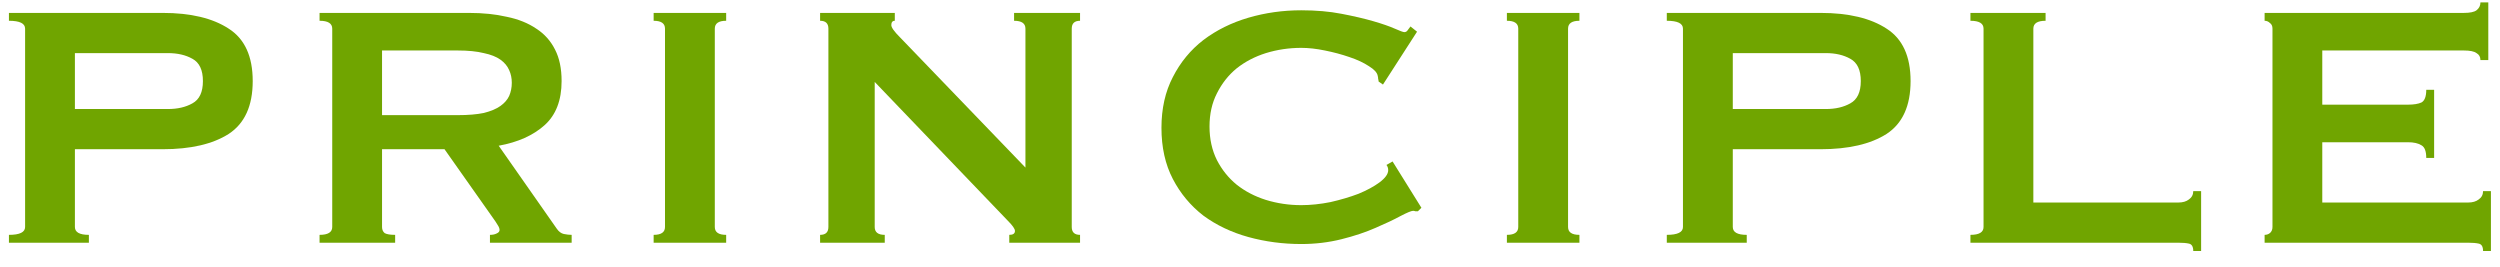 <svg width="103" height="11" viewBox="0 0 103 11" fill="none" xmlns="http://www.w3.org/2000/svg">
<path d="M6.92 4.492C7.316 4.492 7.652 4.414 7.928 4.258C8.216 4.102 8.36 3.796 8.36 3.34C8.36 2.884 8.216 2.578 7.928 2.422C7.652 2.266 7.316 2.188 6.92 2.188L3.086 2.188L3.086 4.492L6.92 4.492ZM0.368 10L0.368 9.676C0.812 9.676 1.034 9.568 1.034 9.352L1.034 1.18C1.034 0.964 0.812 0.856 0.368 0.856L0.368 0.532L6.704 0.532C7.856 0.532 8.762 0.748 9.422 1.18C10.082 1.6 10.412 2.32 10.412 3.34C10.412 4.36 10.082 5.086 9.422 5.518C8.762 5.938 7.856 6.148 6.704 6.148L3.086 6.148L3.086 9.352C3.086 9.568 3.278 9.676 3.662 9.676L3.662 10L0.368 10Z" fill="#70A500"/>
<path d="M18.854 4.744C19.286 4.744 19.646 4.714 19.934 4.654C20.222 4.582 20.45 4.486 20.618 4.366C20.786 4.246 20.906 4.108 20.978 3.952C21.05 3.784 21.086 3.604 21.086 3.412C21.086 3.22 21.05 3.046 20.978 2.89C20.906 2.722 20.786 2.578 20.618 2.458C20.45 2.338 20.222 2.248 19.934 2.188C19.646 2.116 19.286 2.08 18.854 2.08L15.74 2.08L15.74 4.744L18.854 4.744ZM19.322 0.532C19.898 0.532 20.42 0.586 20.888 0.694C21.356 0.79 21.758 0.952 22.094 1.18C22.43 1.396 22.688 1.684 22.868 2.044C23.048 2.392 23.138 2.824 23.138 3.34C23.138 4.132 22.904 4.738 22.436 5.158C21.968 5.578 21.338 5.86 20.546 6.004L22.94 9.424C23.024 9.544 23.12 9.616 23.228 9.64C23.348 9.664 23.456 9.676 23.552 9.676L23.552 10L20.186 10L20.186 9.676C20.294 9.676 20.384 9.658 20.456 9.622C20.54 9.586 20.582 9.538 20.582 9.478C20.582 9.418 20.558 9.352 20.51 9.28C20.462 9.196 20.39 9.088 20.294 8.956L18.314 6.148L15.74 6.148L15.74 9.352C15.74 9.46 15.776 9.544 15.848 9.604C15.932 9.652 16.076 9.676 16.28 9.676L16.28 10L13.166 10L13.166 9.676C13.514 9.676 13.688 9.568 13.688 9.352L13.688 1.18C13.688 0.964 13.514 0.856 13.166 0.856L13.166 0.532L19.322 0.532Z" fill="#70A500"/>
<path d="M26.93 9.676C27.242 9.676 27.398 9.568 27.398 9.352L27.398 1.18C27.398 0.964 27.242 0.856 26.93 0.856L26.93 0.532L29.918 0.532L29.918 0.856C29.606 0.856 29.45 0.964 29.45 1.18L29.45 9.352C29.45 9.568 29.606 9.676 29.918 9.676L29.918 10L26.93 10L26.93 9.676Z" fill="#70A500"/>
<path d="M33.788 9.676C34.016 9.676 34.13 9.568 34.13 9.352L34.13 1.18C34.13 0.964 34.016 0.856 33.788 0.856L33.788 0.532L36.866 0.532L36.866 0.856C36.77 0.856 36.722 0.916 36.722 1.036C36.722 1.132 36.842 1.3 37.082 1.54L42.248 6.904L42.248 1.18C42.248 0.964 42.092 0.856 41.78 0.856L41.78 0.532L44.498 0.532L44.498 0.856C44.27 0.856 44.156 0.964 44.156 1.18L44.156 9.352C44.156 9.568 44.27 9.676 44.498 9.676L44.498 10L41.582 10L41.582 9.676C41.738 9.676 41.816 9.622 41.816 9.514C41.816 9.43 41.72 9.292 41.528 9.1L36.038 3.376L36.038 9.352C36.038 9.568 36.176 9.676 36.452 9.676L36.452 10L33.788 10L33.788 9.676Z" fill="#70A500"/>
<path d="M58.418 8.704C58.382 8.704 58.346 8.704 58.31 8.704C58.286 8.692 58.256 8.686 58.22 8.686C58.148 8.686 57.974 8.758 57.698 8.902C57.434 9.046 57.092 9.208 56.672 9.388C56.264 9.568 55.796 9.724 55.268 9.856C54.74 9.988 54.188 10.054 53.612 10.054C52.856 10.054 52.13 9.958 51.434 9.766C50.738 9.574 50.12 9.28 49.58 8.884C49.052 8.476 48.632 7.972 48.32 7.372C48.008 6.772 47.852 6.07 47.852 5.266C47.852 4.474 48.008 3.778 48.32 3.178C48.632 2.566 49.052 2.056 49.58 1.648C50.12 1.24 50.738 0.934 51.434 0.73C52.13 0.526 52.856 0.424 53.612 0.424C54.224 0.424 54.776 0.472 55.268 0.568C55.772 0.664 56.21 0.766 56.582 0.874C56.954 0.982 57.248 1.084 57.464 1.18C57.68 1.276 57.812 1.324 57.86 1.324C57.92 1.324 57.968 1.294 58.004 1.234C58.052 1.174 58.088 1.126 58.112 1.09L58.382 1.306L56.978 3.484L56.798 3.358C56.798 3.322 56.792 3.286 56.78 3.25C56.78 3.214 56.774 3.172 56.762 3.124C56.738 2.992 56.618 2.86 56.402 2.728C56.186 2.584 55.916 2.458 55.592 2.35C55.28 2.242 54.944 2.152 54.584 2.08C54.236 2.008 53.912 1.972 53.612 1.972C53.108 1.972 52.622 2.044 52.154 2.188C51.698 2.332 51.296 2.542 50.948 2.818C50.612 3.094 50.342 3.436 50.138 3.844C49.934 4.24 49.832 4.696 49.832 5.212C49.832 5.728 49.934 6.19 50.138 6.598C50.342 6.994 50.612 7.33 50.948 7.606C51.296 7.882 51.698 8.092 52.154 8.236C52.622 8.38 53.108 8.452 53.612 8.452C53.996 8.452 54.398 8.41 54.818 8.326C55.238 8.23 55.622 8.116 55.97 7.984C56.318 7.84 56.606 7.684 56.834 7.516C57.074 7.336 57.194 7.168 57.194 7.012C57.194 6.928 57.17 6.856 57.122 6.796L57.374 6.652L58.562 8.56L58.418 8.704Z" fill="#70A500"/>
<path d="M62.084 9.676C62.396 9.676 62.552 9.568 62.552 9.352L62.552 1.18C62.552 0.964 62.396 0.856 62.084 0.856L62.084 0.532L65.072 0.532L65.072 0.856C64.76 0.856 64.604 0.964 64.604 1.18L64.604 9.352C64.604 9.568 64.76 9.676 65.072 9.676L65.072 10L62.084 10L62.084 9.676Z" fill="#70A500"/>
<path d="M75.225 4.492C75.621 4.492 75.957 4.414 76.233 4.258C76.52 4.102 76.665 3.796 76.665 3.34C76.665 2.884 76.52 2.578 76.233 2.422C75.957 2.266 75.621 2.188 75.225 2.188L71.391 2.188L71.391 4.492L75.225 4.492ZM68.672 10L68.672 9.676C69.117 9.676 69.338 9.568 69.338 9.352L69.338 1.18C69.338 0.964 69.117 0.856 68.672 0.856L68.672 0.532L75.008 0.532C76.16 0.532 77.067 0.748 77.727 1.18C78.386 1.6 78.716 2.32 78.716 3.34C78.716 4.36 78.386 5.086 77.727 5.518C77.067 5.938 76.16 6.148 75.008 6.148L71.391 6.148L71.391 9.352C71.391 9.568 71.582 9.676 71.966 9.676L71.966 10L68.672 10Z" fill="#70A500"/>
<path d="M90.362 10.342C90.362 10.162 90.302 10.06 90.182 10.036C90.074 10.012 89.93 10 89.75 10L81.182 10L81.182 9.676C81.542 9.676 81.722 9.568 81.722 9.352L81.722 1.18C81.722 0.964 81.542 0.856 81.182 0.856L81.182 0.532L84.278 0.532L84.278 0.856C83.942 0.856 83.774 0.964 83.774 1.18L83.774 8.344L89.75 8.344C89.93 8.344 90.074 8.302 90.182 8.218C90.302 8.134 90.362 8.02 90.362 7.876L90.686 7.876L90.686 10.342L90.362 10.342Z" fill="#70A500"/>
<path d="M102.194 2.476C102.194 2.344 102.14 2.248 102.032 2.188C101.936 2.116 101.762 2.08 101.51 2.08L95.678 2.08L95.678 4.312L99.206 4.312C99.446 4.312 99.632 4.282 99.764 4.222C99.896 4.15 99.962 3.976 99.962 3.7L100.286 3.7L100.286 6.508L99.962 6.508C99.962 6.232 99.896 6.058 99.764 5.986C99.632 5.902 99.446 5.86 99.206 5.86L95.678 5.86L95.678 8.344L101.69 8.344C101.87 8.344 102.014 8.302 102.122 8.218C102.242 8.134 102.302 8.02 102.302 7.876L102.626 7.876L102.626 10.342L102.302 10.342C102.302 10.162 102.242 10.06 102.122 10.036C102.014 10.012 101.87 10 101.69 10L93.302 10L93.302 9.676C93.386 9.676 93.458 9.652 93.518 9.604C93.59 9.544 93.626 9.46 93.626 9.352L93.626 1.18C93.626 1.072 93.59 0.994 93.518 0.946C93.458 0.886 93.386 0.856 93.302 0.856L93.302 0.532L101.51 0.532C101.762 0.532 101.936 0.496 102.032 0.424C102.14 0.34 102.194 0.232 102.194 0.1L102.518 0.1L102.518 2.476L102.194 2.476Z" fill="#70A500"/>
</svg>
